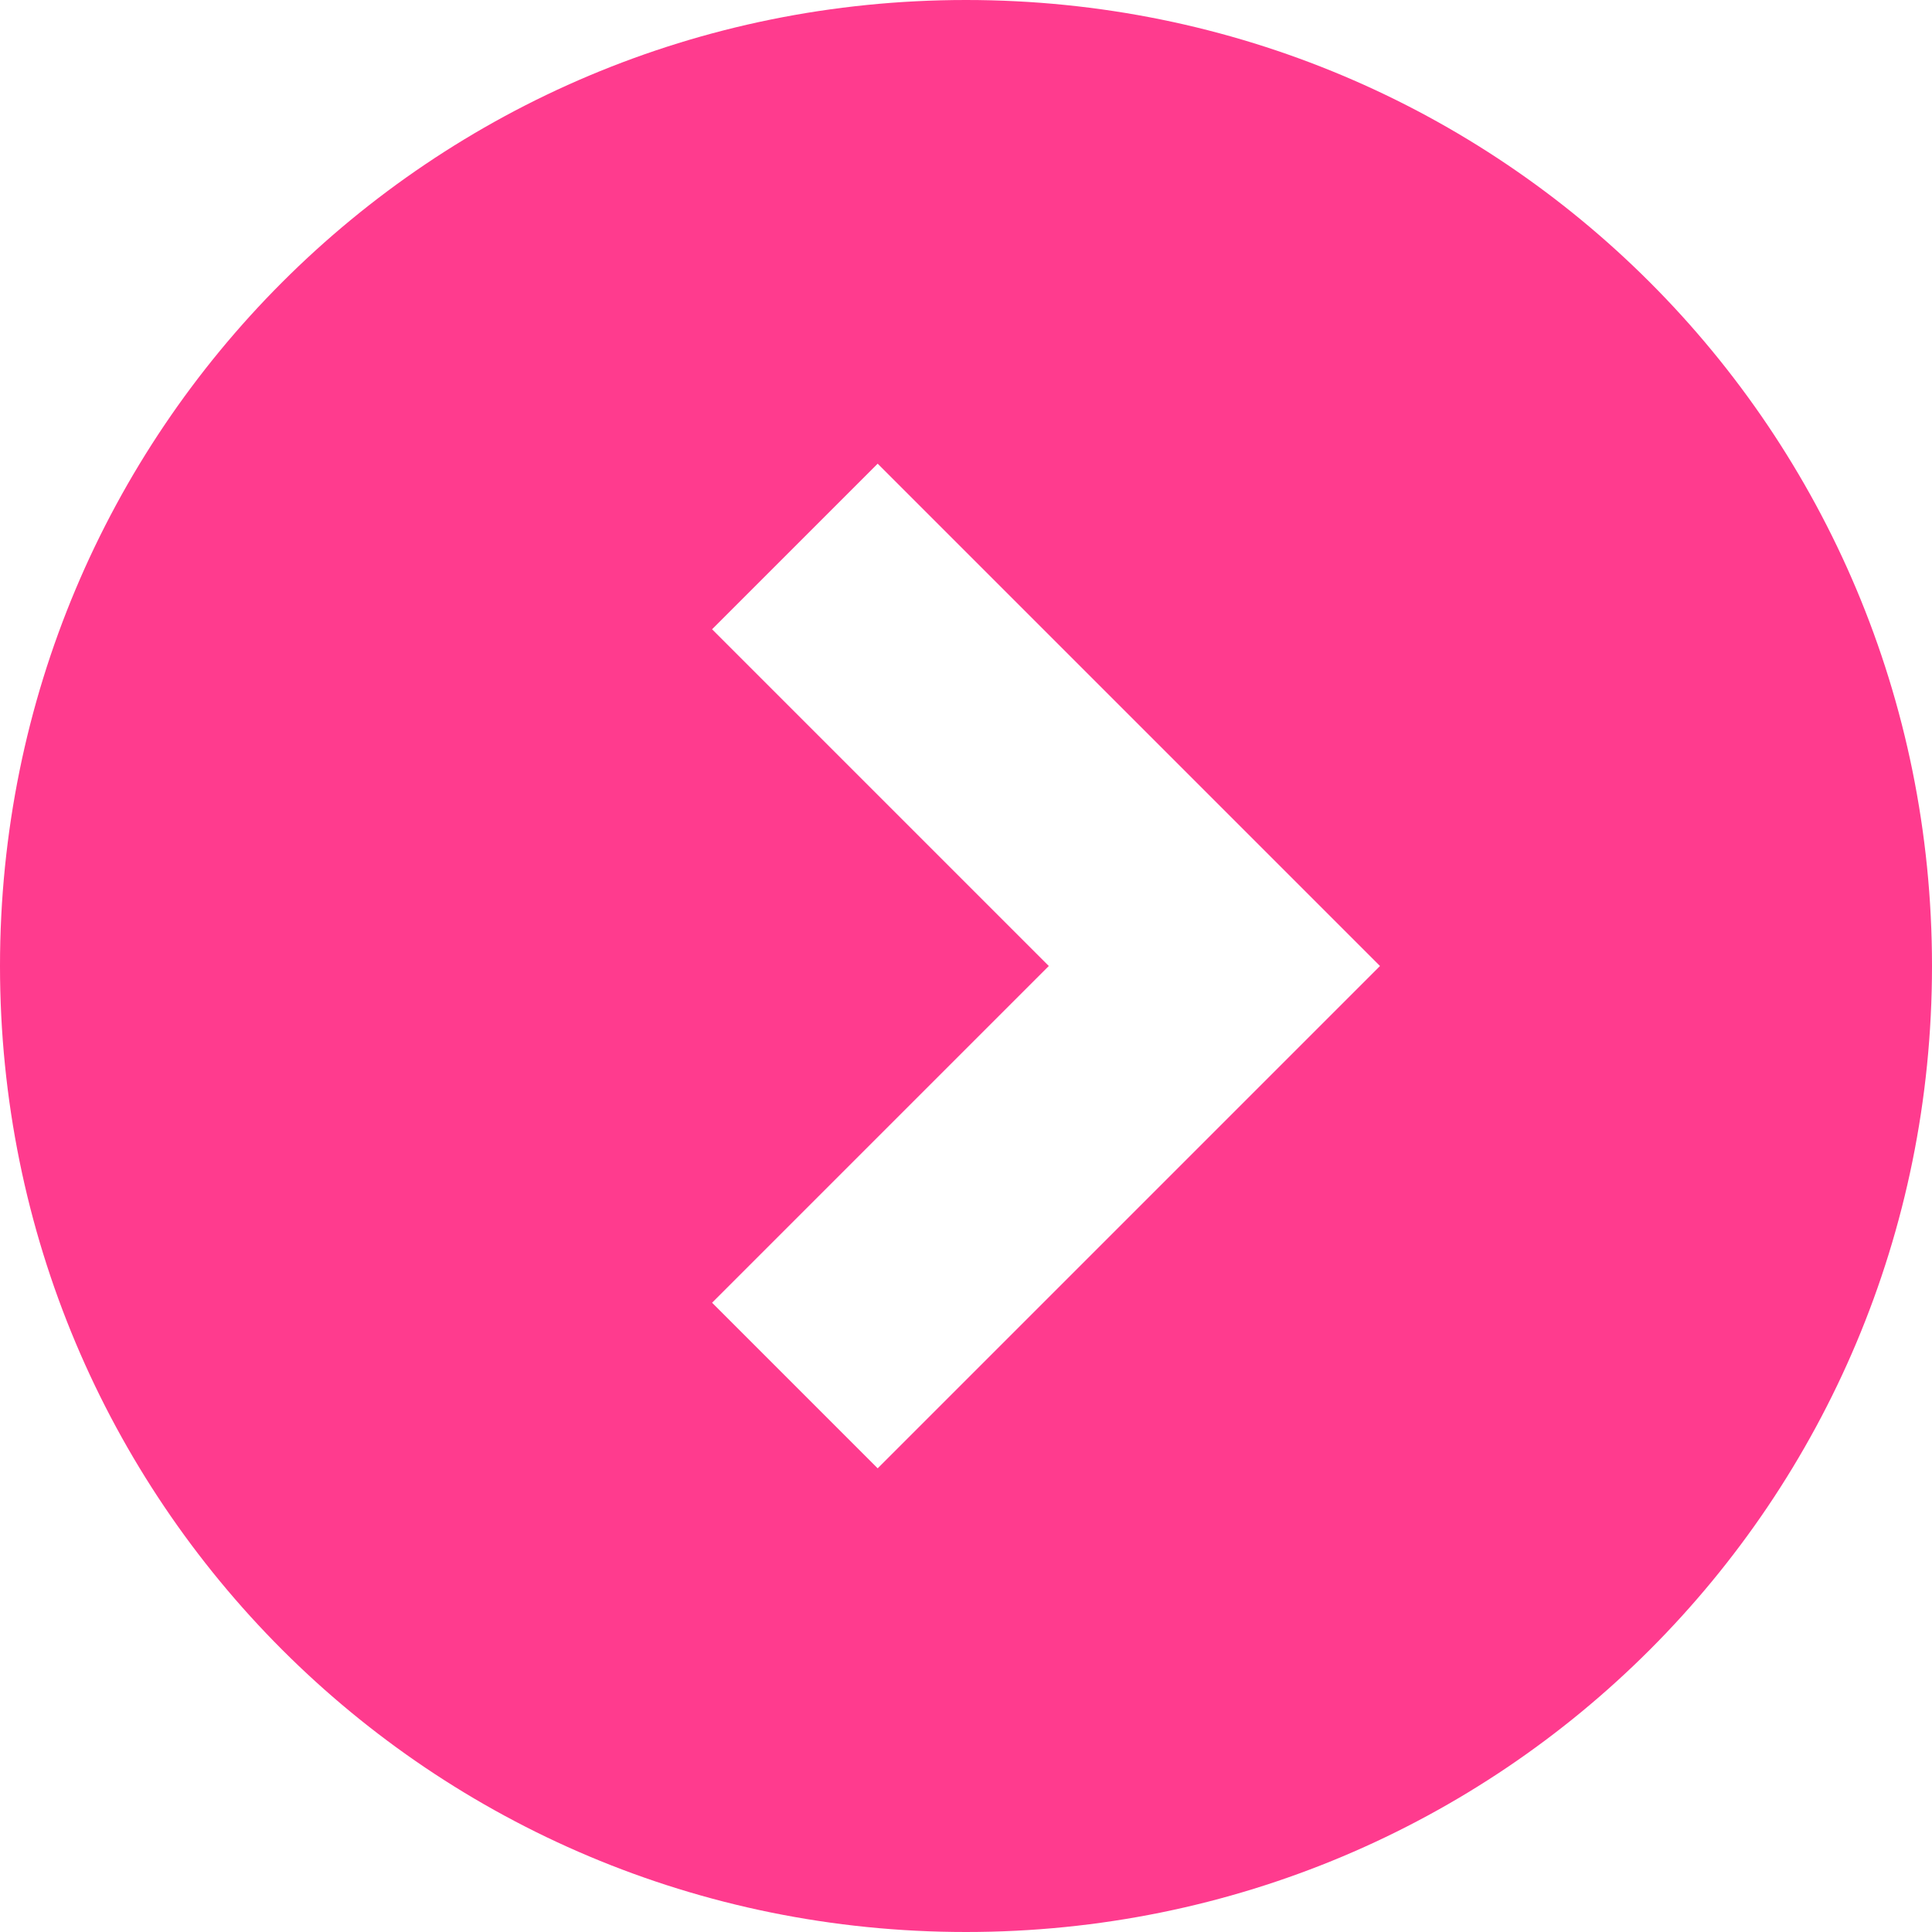 <?xml version="1.0" encoding="utf-8"?>
<!-- Generator: Adobe Illustrator 26.4.1, SVG Export Plug-In . SVG Version: 6.00 Build 0)  -->
<svg version="1.1" id="レイヤー_1" xmlns="http://www.w3.org/2000/svg" xmlns:xlink="http://www.w3.org/1999/xlink" x="0px"
	 y="0px" viewBox="0 0 35 35" style="enable-background:new 0 0 35 35;" xml:space="preserve">
<style type="text/css">
	.st0{fill:#FF3B8E;}
</style>
<g id="矢印ボタン_右3" transform="translate(-80)">
	<path id="パス_39" class="st0" d="M97.5,0C87.8,0,80,7.8,80,17.5S87.8,35,97.5,35S115,27.2,115,17.5S107.2,0,97.5,0z M95.9,26.6
		l-3-3l6.1-6.1l-6.1-6.1l3-3l9.1,9.1L95.9,26.6z"/>
</g>
</svg>
